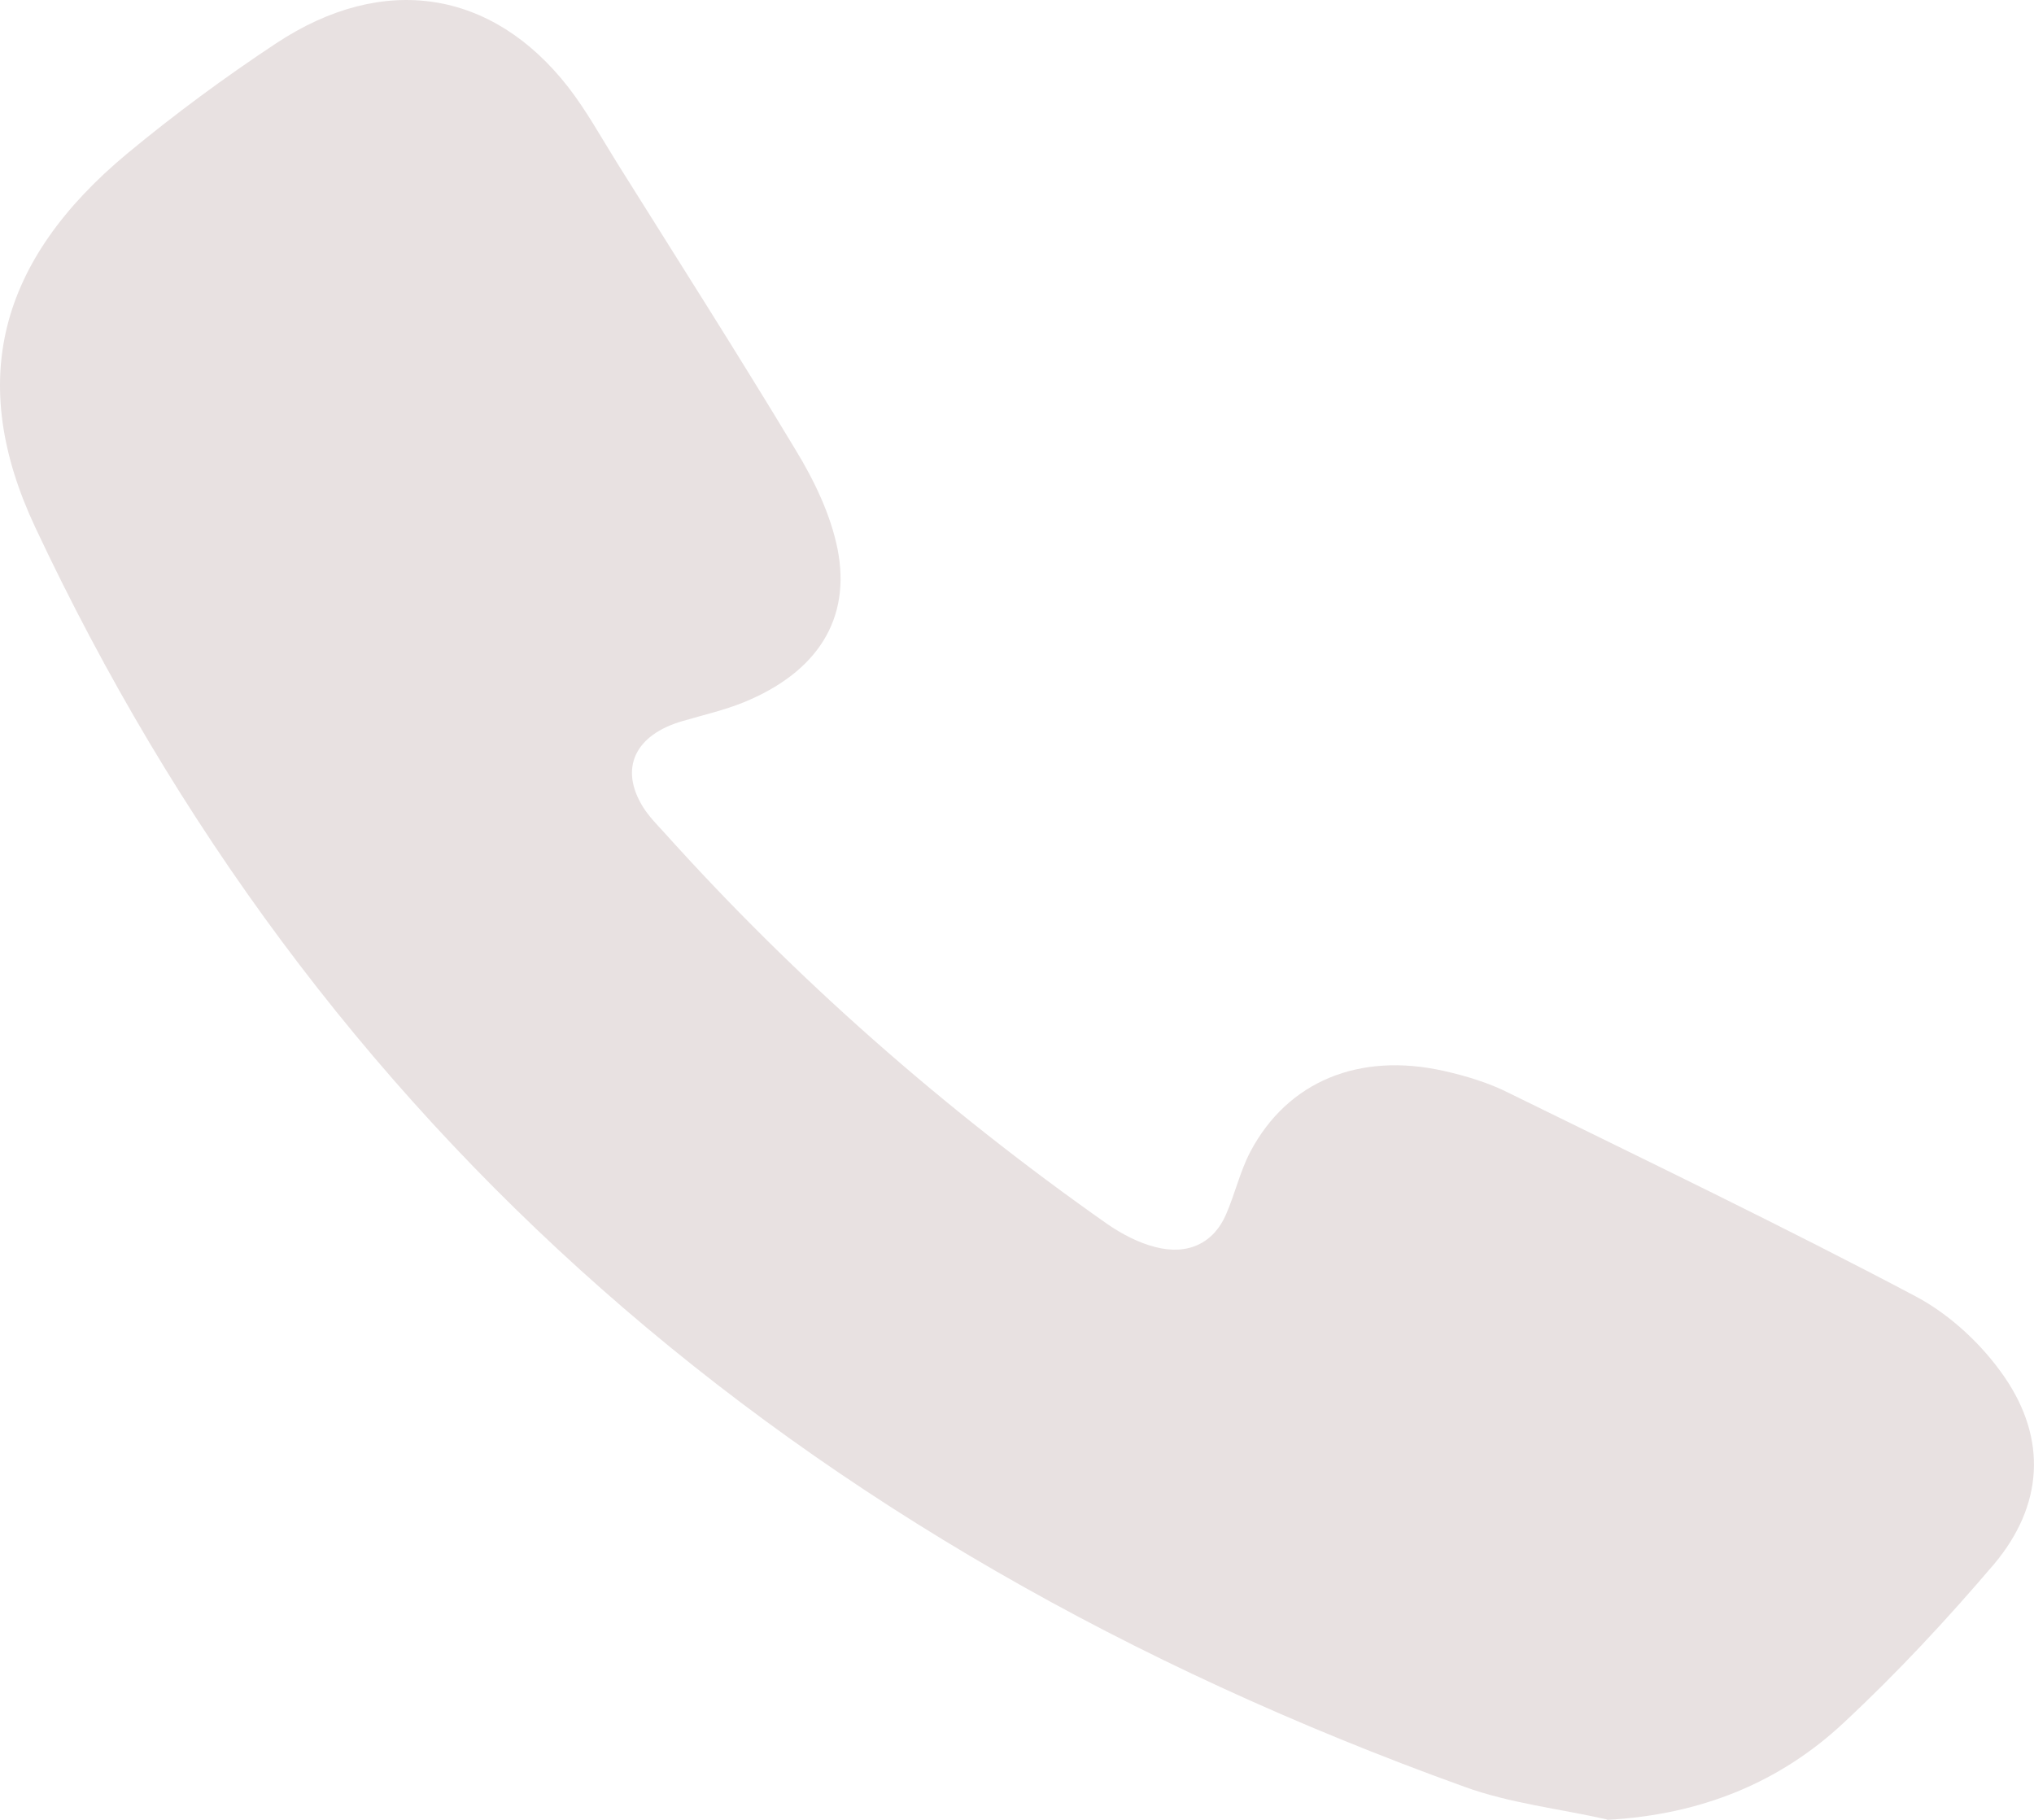 <svg width="19" height="17" viewBox="0 0 19 17" fill="none" xmlns="http://www.w3.org/2000/svg">
<path d="M15.016 16.997C14.569 16.896 14.101 16.845 13.677 16.69C7.388 14.422 2.941 10.492 0.328 4.923C-0.307 3.57 -0.02 2.439 1.19 1.433C1.633 1.066 2.098 0.723 2.582 0.403C3.58 -0.256 4.597 -0.098 5.308 0.814C5.482 1.039 5.618 1.288 5.77 1.531C6.326 2.419 6.893 3.307 7.434 4.206C7.608 4.492 7.759 4.808 7.823 5.125C7.955 5.787 7.63 6.282 6.946 6.561C6.764 6.635 6.568 6.679 6.375 6.736C5.932 6.864 5.781 7.177 6.008 7.541C6.061 7.625 6.133 7.699 6.201 7.773C7.426 9.136 8.81 10.357 10.349 11.438C10.482 11.528 10.633 11.609 10.792 11.649C11.098 11.73 11.34 11.609 11.453 11.343C11.537 11.151 11.582 10.946 11.68 10.758C12.028 10.101 12.697 9.826 13.488 10.004C13.696 10.051 13.908 10.115 14.093 10.209C15.367 10.835 16.649 11.451 17.897 12.111C18.226 12.286 18.525 12.572 18.725 12.864C19.122 13.443 19.088 14.062 18.627 14.611C18.188 15.126 17.723 15.627 17.22 16.095C16.634 16.643 15.9 16.953 15.008 17L15.016 16.997Z" fill="#E8E1E1"/>
</svg>

